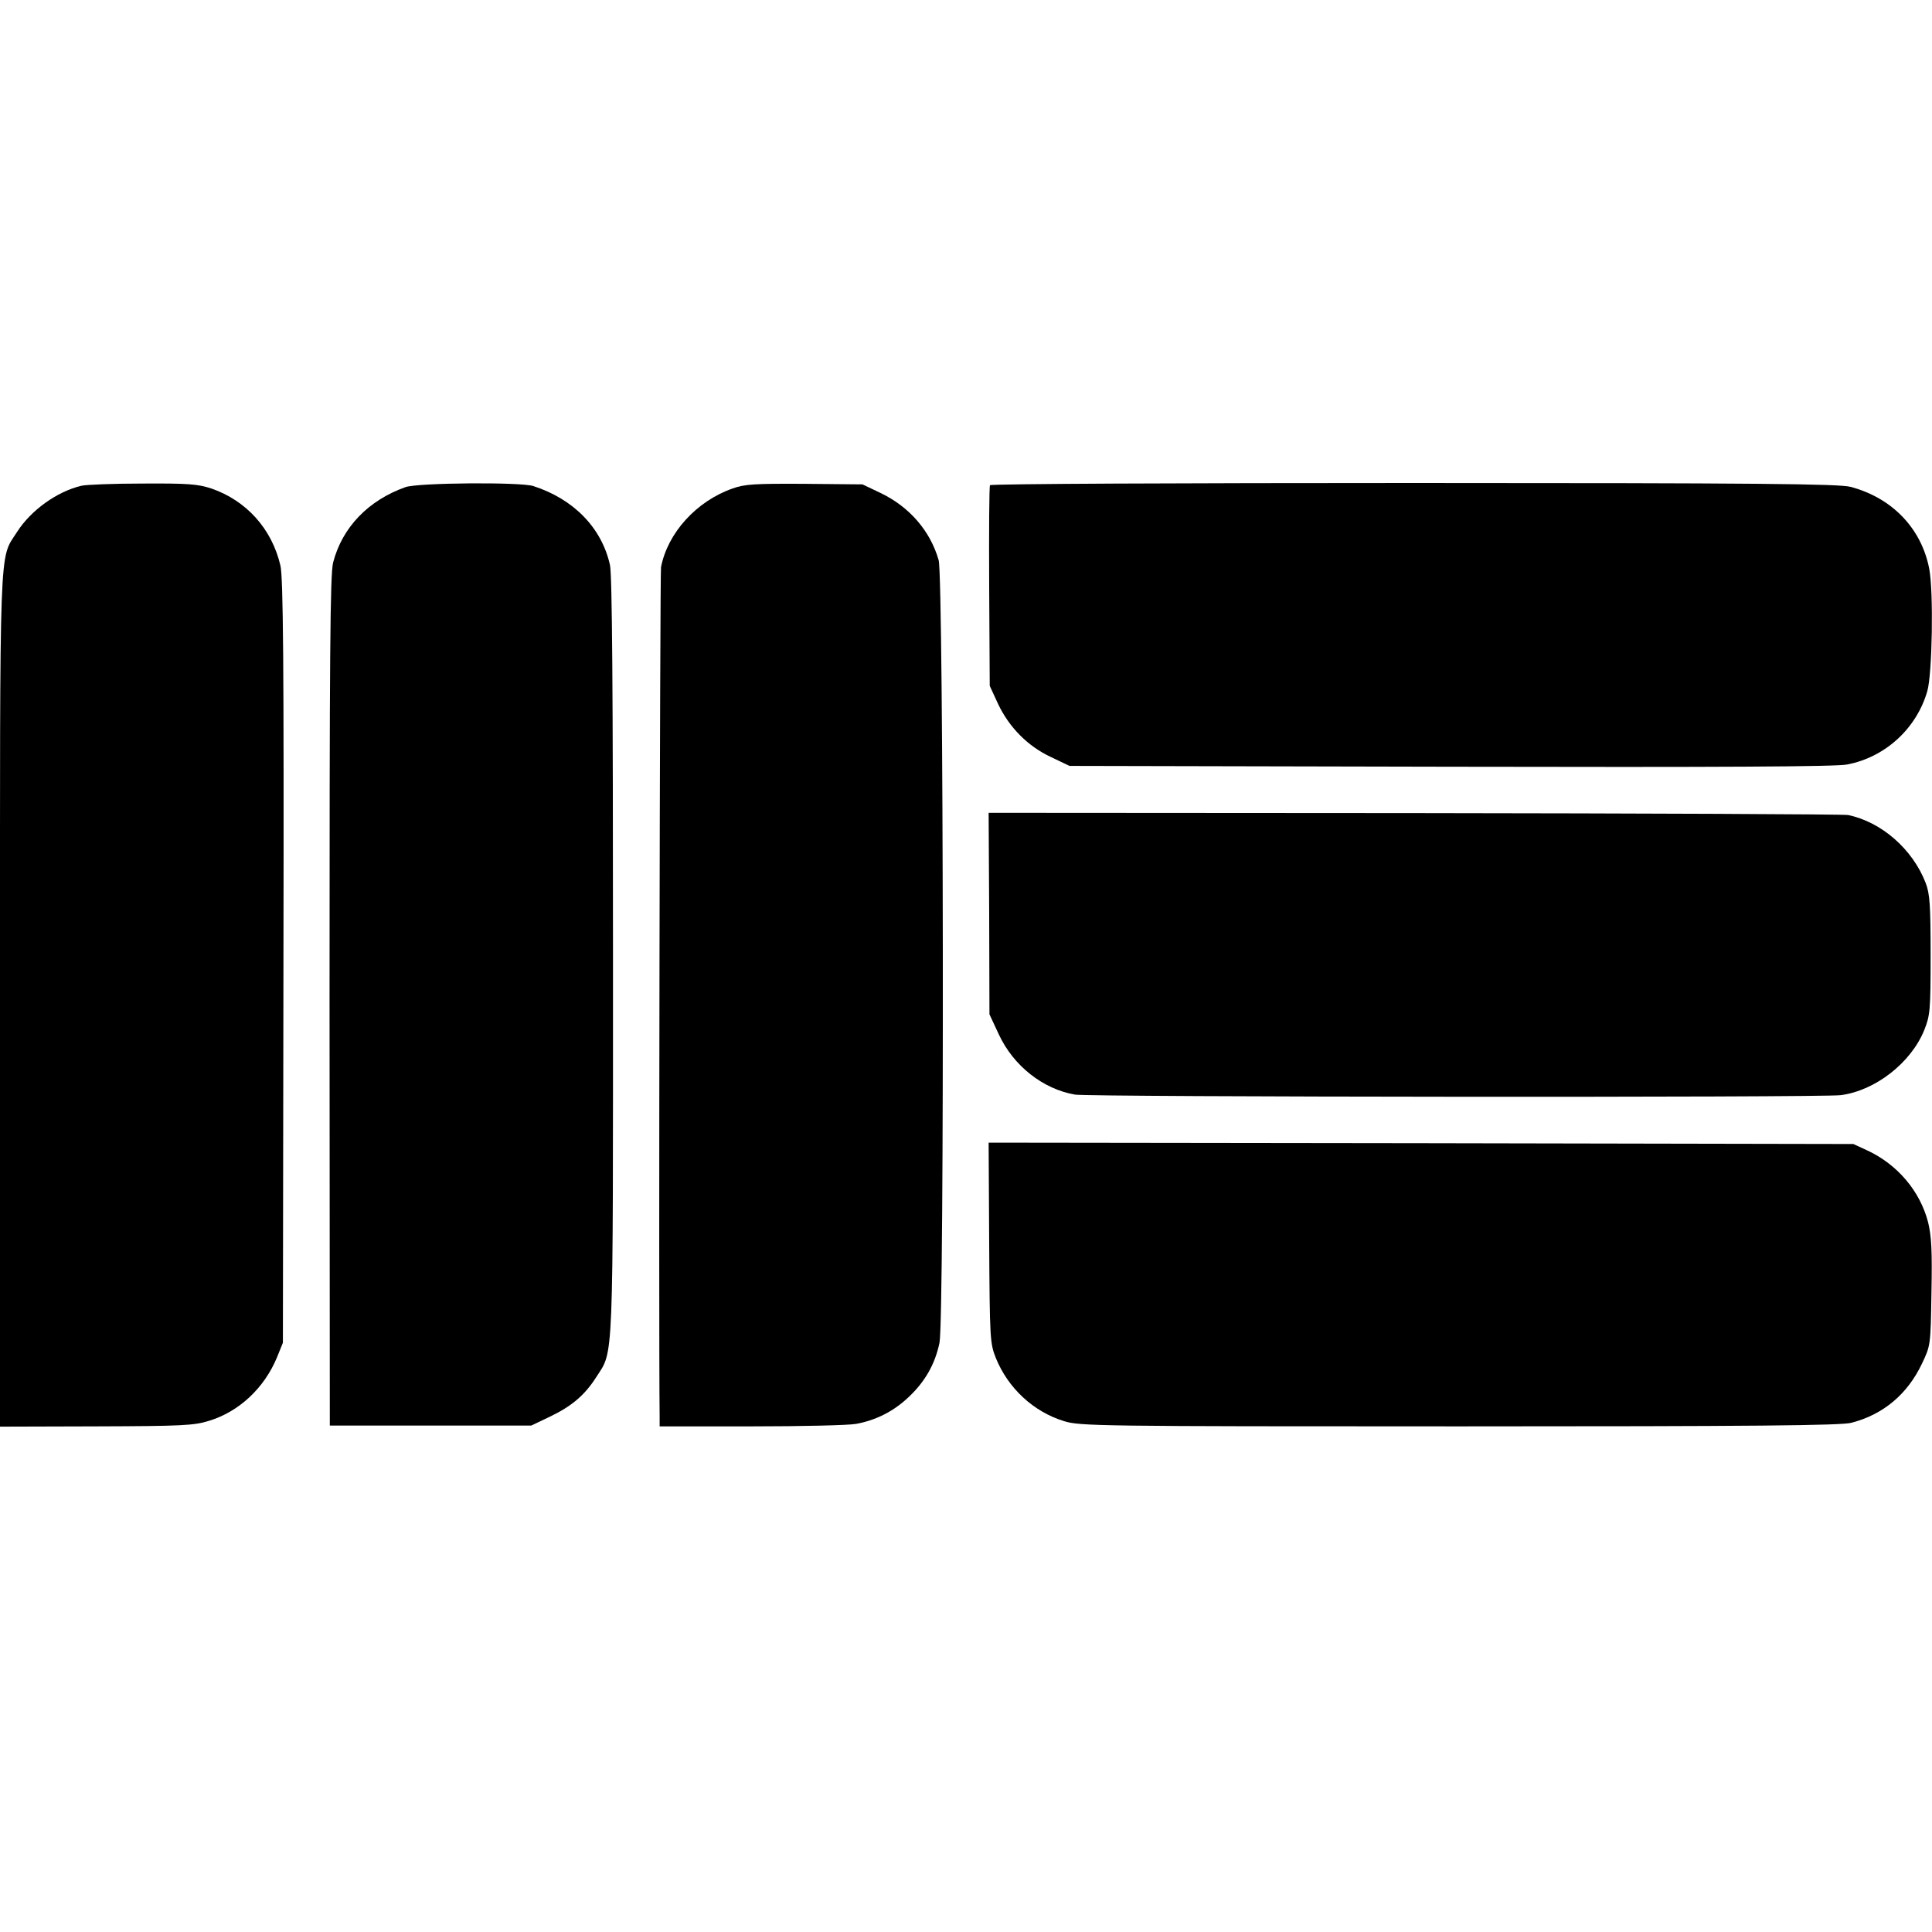 <?xml version="1.0" standalone="no"?>
<!DOCTYPE svg PUBLIC "-//W3C//DTD SVG 20010904//EN"
 "http://www.w3.org/TR/2001/REC-SVG-20010904/DTD/svg10.dtd">
<svg version="1.0" xmlns="http://www.w3.org/2000/svg"
 width="700pt" height="700pt" viewBox="0 0 700 700"
 preserveAspectRatio="xMidYMid meet">
<g transform="translate(0,700) scale(0.1,-0.1)"
fill="#000000" stroke="none">
<path d="M295 5240 c-89 -21 -183 -89 -233 -167 -66 -104 -62 2 -62 -1699 l0
-1543 348 1 c311 1 355 3 409 20 109 33 201 119 247 231 l21 52 2 1381 c2
1091 -1 1392 -11 1435 -31 133 -123 235 -250 279 -49 16 -83 19 -249 18 -105
0 -205 -4 -222 -8z"/>
<path d="M1469 5235 c-135 -48 -229 -146 -262 -273 -11 -43 -13 -331 -13
-1590 l1 -1537 365 0 365 0 65 31 c80 38 128 78 170 144 64 100 61 20 61 1525
0 958 -3 1385 -11 1418 -30 135 -132 239 -278 286 -48 15 -418 12 -463 -4z"/>
<path d="M2654 5230 c-131 -46 -235 -161 -259 -285 -4 -22 -9 -2766 -5 -3077
l0 -36 333 0 c182 0 353 4 379 9 71 13 135 45 189 96 61 57 97 121 113 198 18
88 15 2770 -3 2835 -30 106 -106 194 -211 244 l-65 31 -210 2 c-180 1 -217 -1
-261 -17z"/>
<path d="M3587 5242 c-3 -4 -4 -169 -3 -367 l2 -360 30 -65 c40 -85 108 -154
192 -193 l67 -32 1380 -3 c973 -2 1397 0 1437 8 138 26 252 130 291 266 18 62
23 360 7 443 -28 146 -134 257 -285 297 -40 11 -342 14 -1582 14 -842 0 -1534
-3 -1536 -8z"/>
<path d="M3584 3690 l1 -365 34 -73 c53 -114 160 -198 276 -218 52 -9 2704
-11 2774 -2 125 16 255 117 303 236 21 53 23 70 23 272 0 182 -3 222 -18 261
-47 122 -160 221 -281 246 -17 3 -725 6 -1573 7 l-1541 1 2 -365z"/>
<path d="M3584 2498 c2 -348 3 -365 24 -418 44 -109 136 -195 247 -229 57 -18
124 -19 1433 -19 1062 0 1384 3 1420 13 116 30 203 104 255 213 32 67 32 67
35 258 3 153 0 205 -12 255 -29 113 -111 210 -221 261 l-50 23 -1566 3 -1567
2 2 -362z"/>
</g>
</svg>
